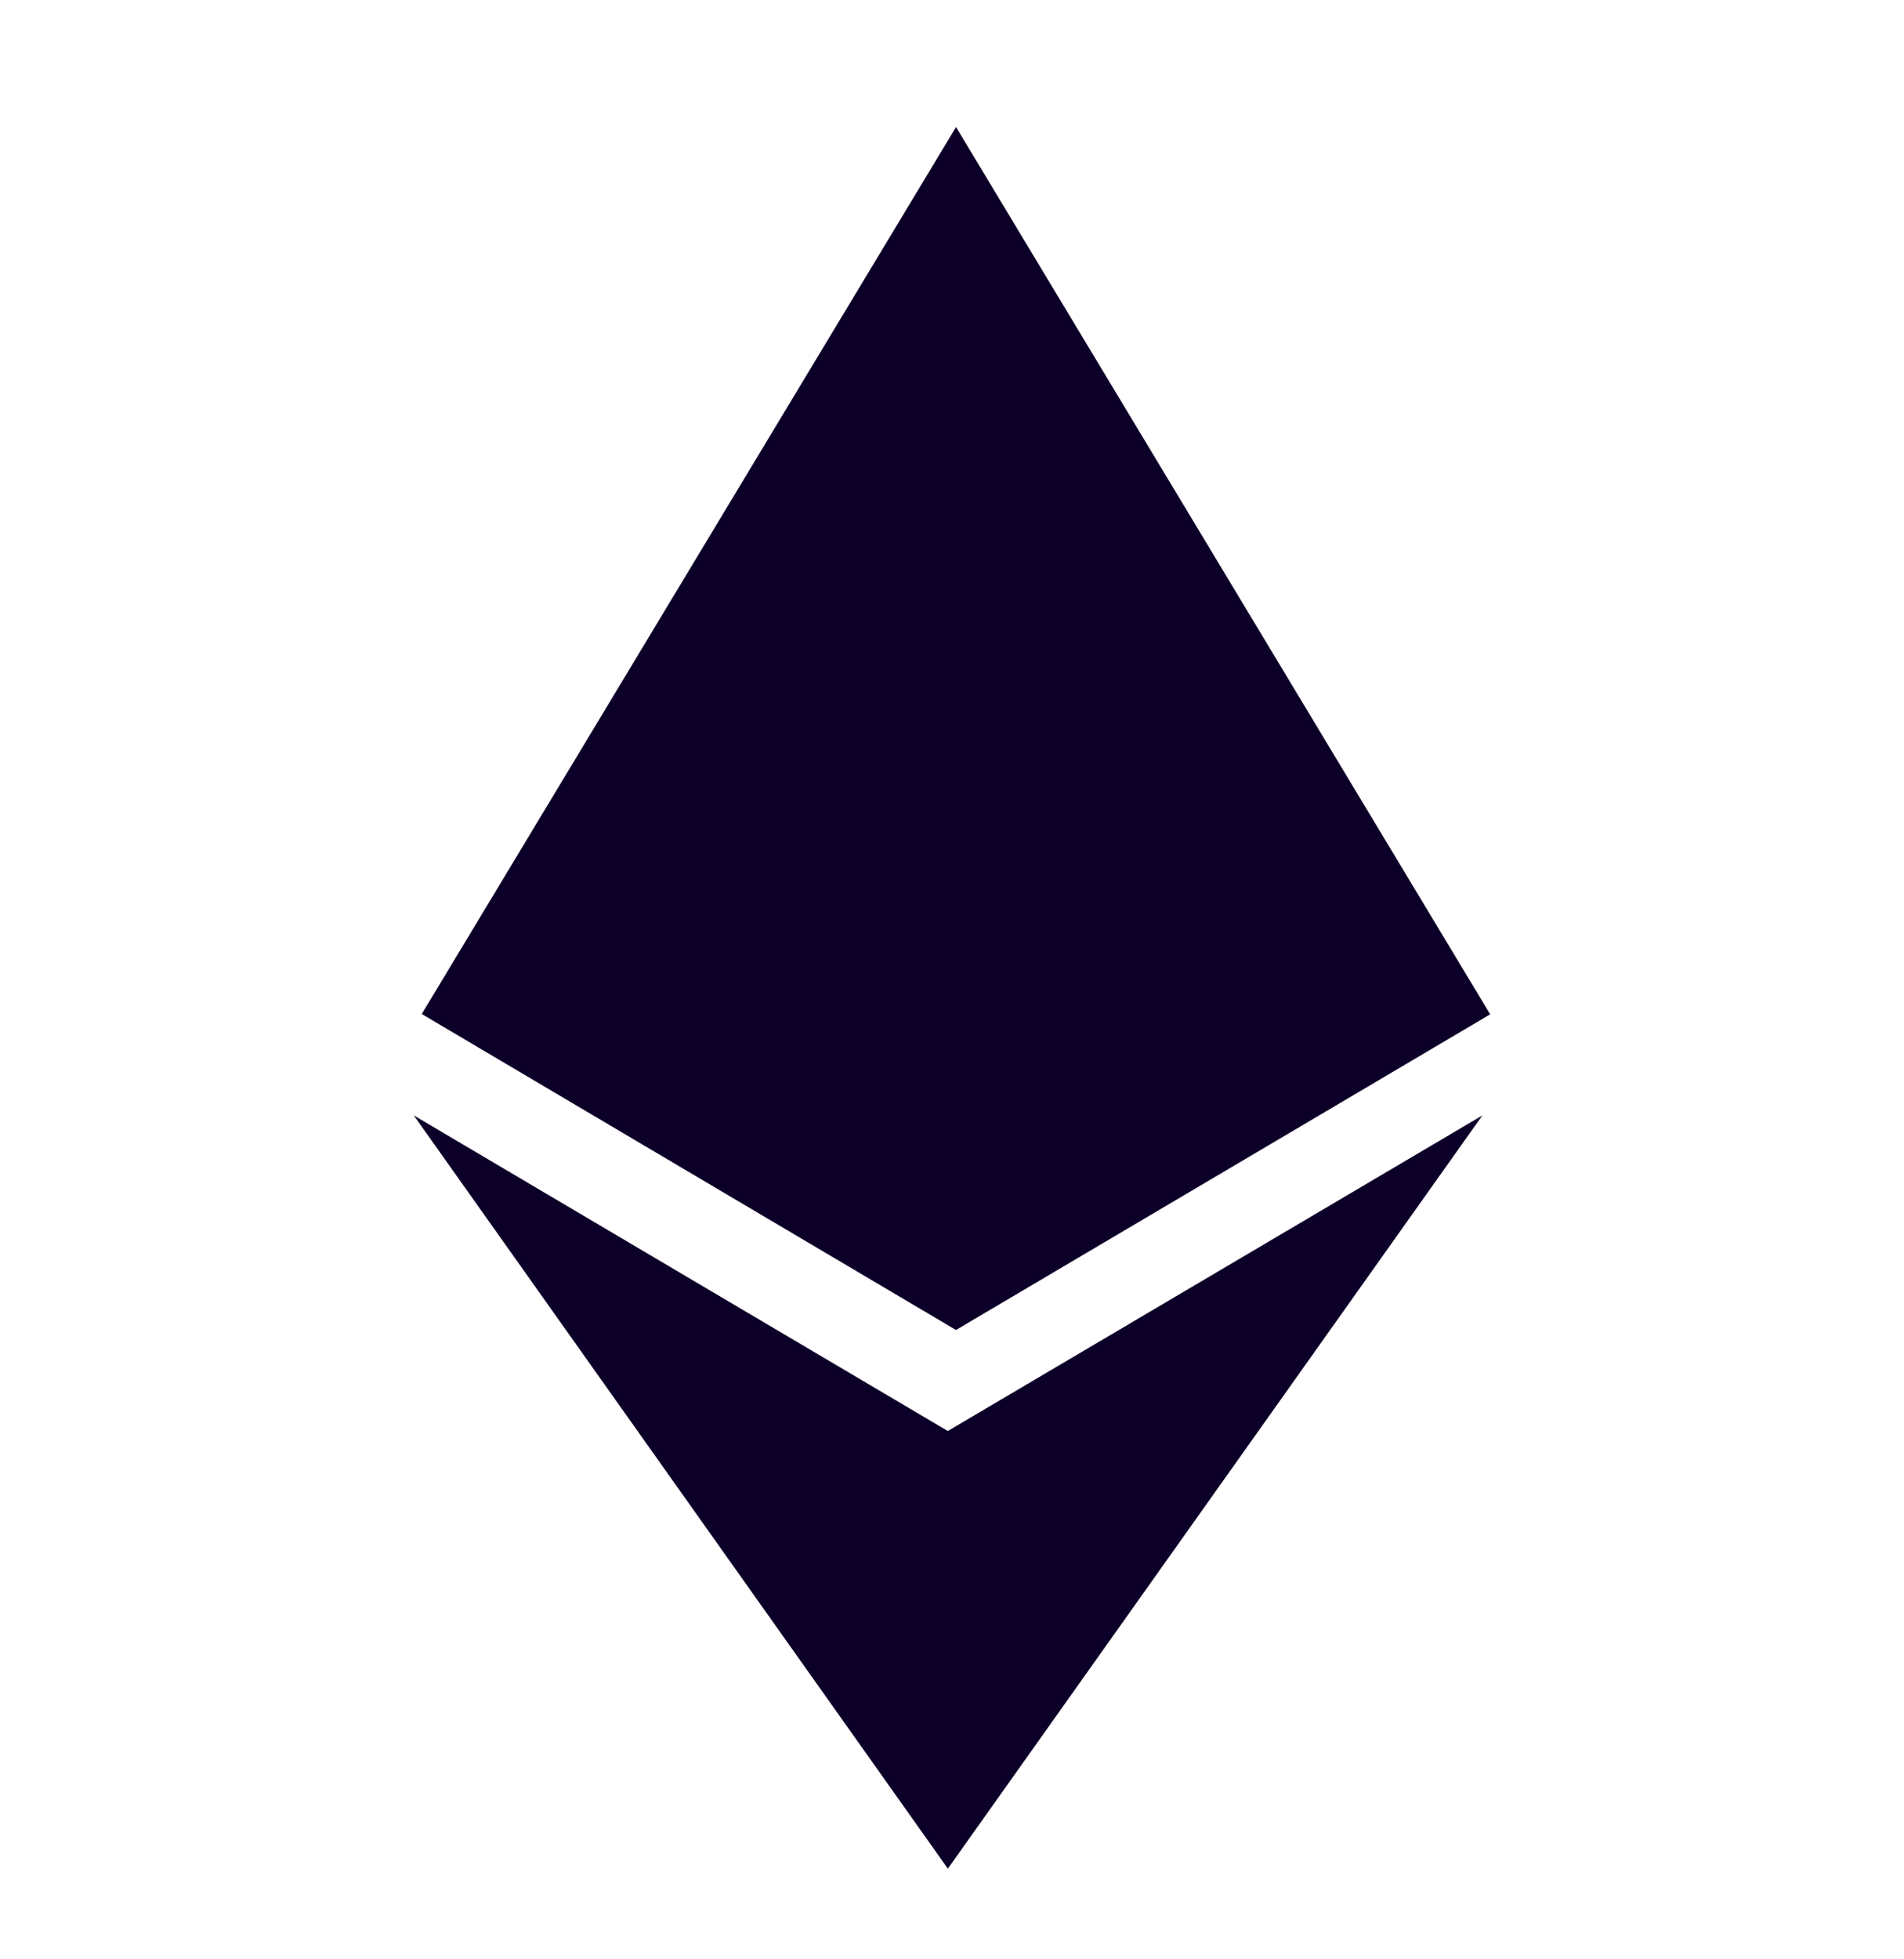 <svg width="35" height="36" viewBox="0 0 35 36" fill="none" xmlns="http://www.w3.org/2000/svg">
<g clip-path="url(#clip0_287_27704)">
<g clip-path="url(#clip1_287_27704)">
<path d="M17.425 26.294L7.606 20.494L17.424 34.334L27.25 20.494L17.421 26.294H17.425ZM17.574 2.334L7.753 18.631L17.573 24.437L27.393 18.637L17.574 2.334Z" fill="#0D0028"/>
</g>
</g>
<defs>
<clipPath id="clip0_287_27704">
<rect width="35" height="35" fill="white" transform="translate(0 0.834)"/>
</clipPath>
<clipPath id="clip1_287_27704">
<rect width="35" height="35" fill="white" transform="translate(0 0.834)"/>
</clipPath>
</defs>
</svg>
